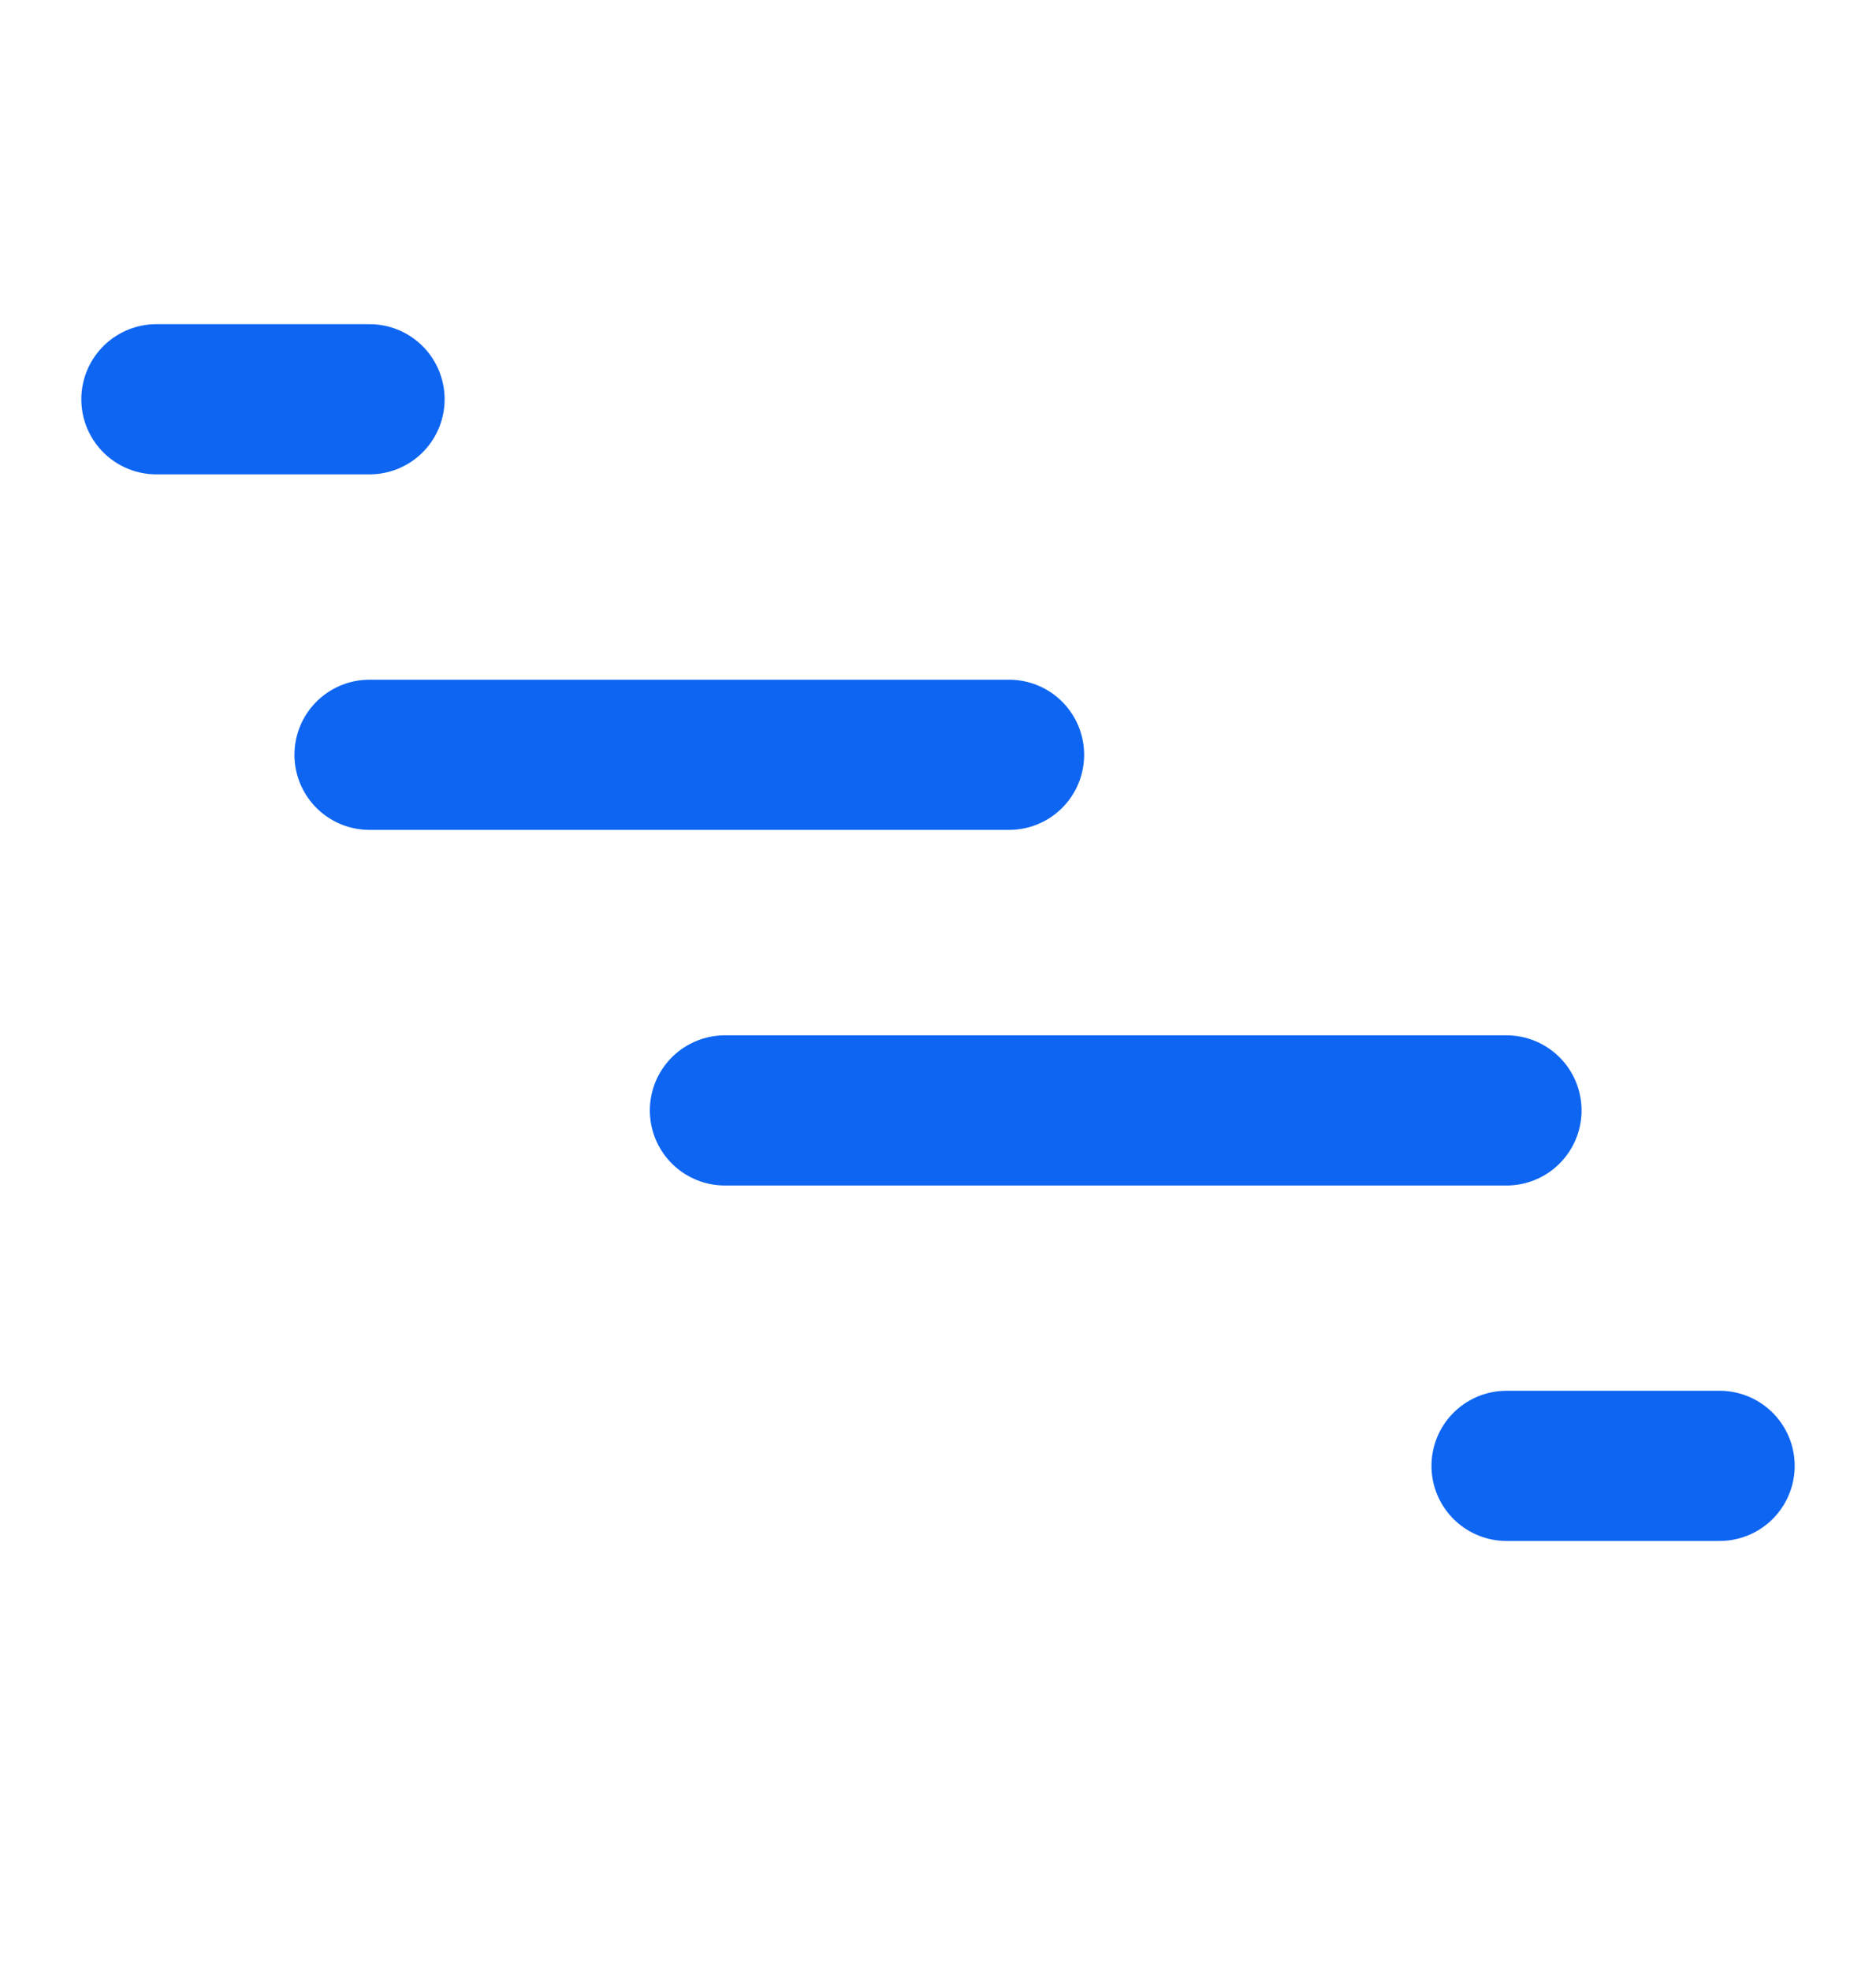 <svg width="20" height="21" viewBox="0 0 20 21" fill="none" xmlns="http://www.w3.org/2000/svg">
<path d="M1.667 4.254H3.94" stroke="#0D65F2" stroke-width="1.6" stroke-linecap="round" stroke-linejoin="round"/>
<path d="M3.939 8.042H10.758" stroke="#0D65F2" stroke-width="1.6" stroke-linecap="round" stroke-linejoin="round"/>
<path d="M7.728 11.831H16.061" stroke="#0D65F2" stroke-width="1.6" stroke-linecap="round" stroke-linejoin="round"/>
<path d="M16.061 15.618H18.333" stroke="#0D65F2" stroke-width="1.6" stroke-linecap="round" stroke-linejoin="round"/>
</svg>
